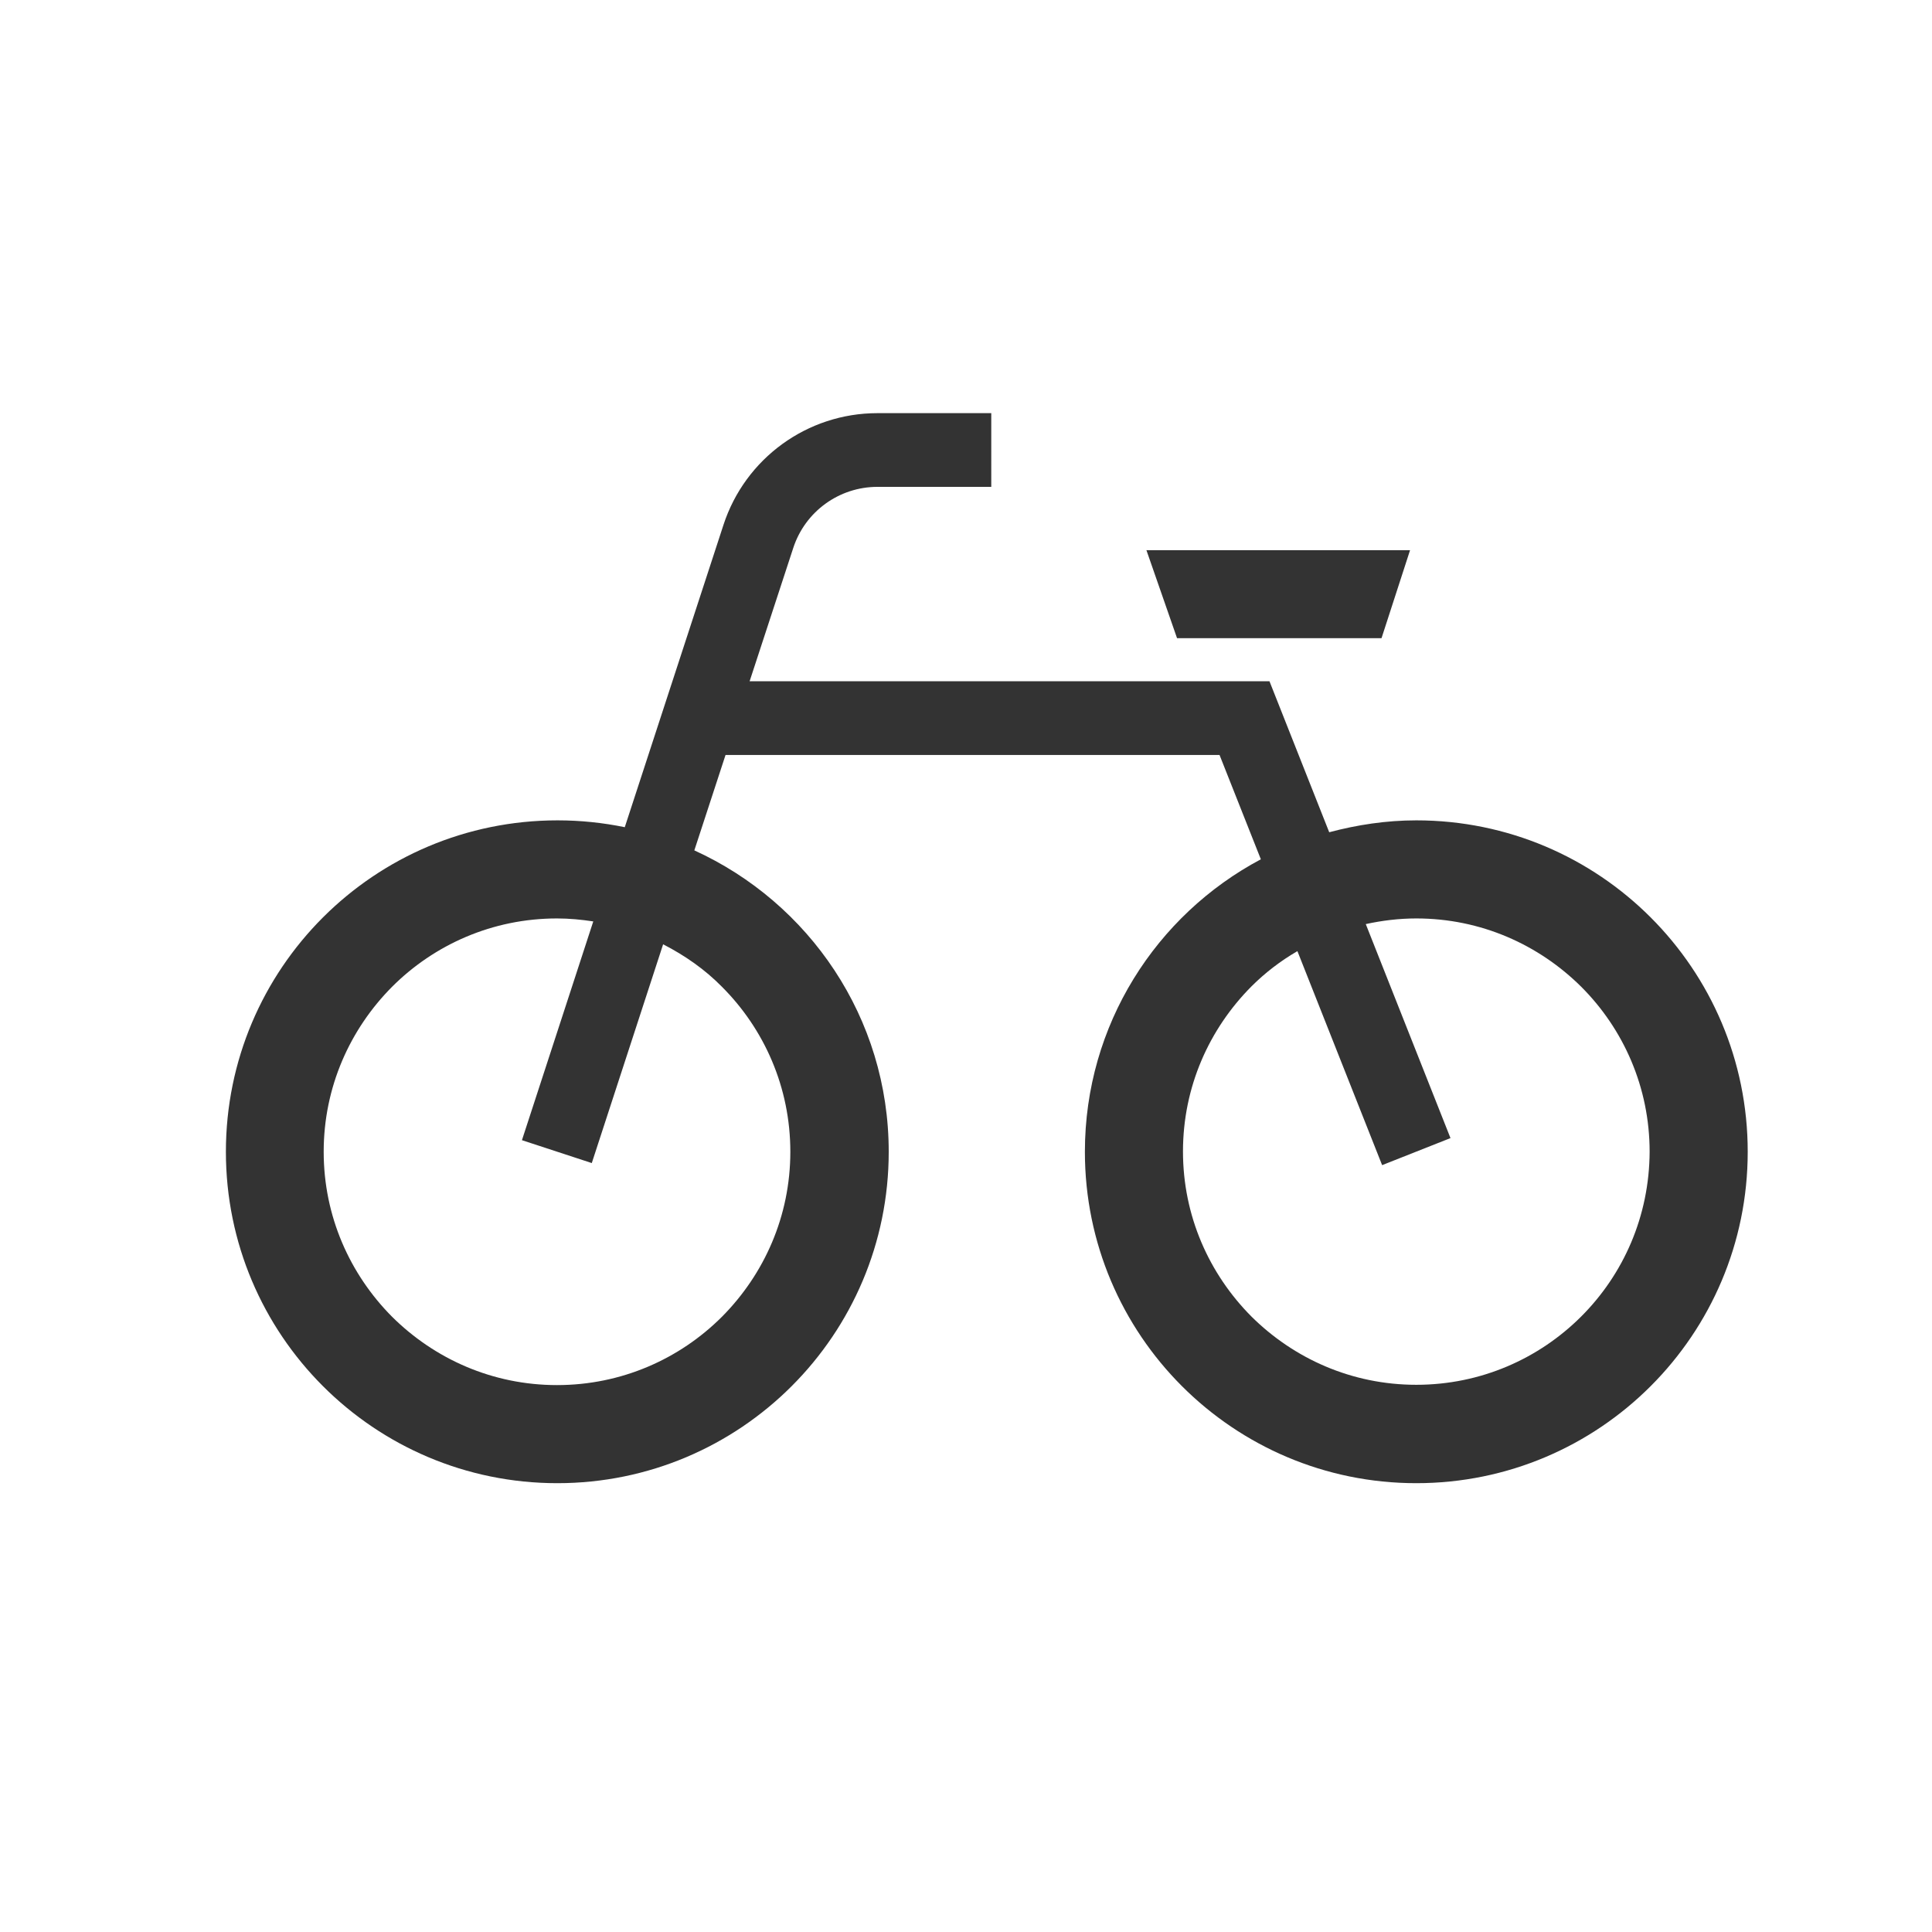 <?xml version="1.0" encoding="utf-8"?>
<!-- Generator: Adobe Illustrator 24.2.0, SVG Export Plug-In . SVG Version: 6.00 Build 0)  -->
<svg version="1.1" id="レイヤー_1" xmlns="http://www.w3.org/2000/svg" xmlns:xlink="http://www.w3.org/1999/xlink" x="0px"
	 y="0px" viewBox="0 0 650 650" style="enable-background:new 0 0 650 650;" xml:space="preserve">
<style type="text/css">
	.st0{fill:#333333;}
</style>
<g>
	<path class="st0" d="M476.5,276c-10.1,0-19.9,1.5-29.3,4l-20.1-50.8H252.2l14.7-44.9c4-12.2,15.4-20.5,28.3-20.5h38.3V139h-38.3
		c-23.6,0-44.5,15.2-51.8,37.6l-33.2,101.7c-7.3-1.5-14.9-2.3-22.6-2.3C125.9,276,76,325.9,76,387.5S125.9,499,187.5,499
		S299,449.1,299,387.5c0-45.1-26.8-83.8-65.4-101.4l10.5-32.1h166.2l13.9,35.1C389,307.8,365,344.8,365,387.5
		c0,61.6,49.9,111.5,111.5,111.5S588,449.1,588,387.5S538.1,276,476.5,276z M242.9,332c14.2,14.2,23,33.8,23,55.5s-8.8,41.2-23,55.5
		c-14.2,14.2-33.8,23-55.5,23s-41.2-8.8-55.5-23c-14.2-14.3-23-33.8-23-55.5s8.8-41.2,23-55.5c14.2-14.2,33.8-23,55.5-23
		c4.2,0,8.2,0.4,12.2,1l-24,73.6l23.5,7.7l24-73.6C230.5,321.5,237.2,326.2,242.9,332z M532,442.9c-14.2,14.2-33.8,23-55.5,23
		s-41.2-8.8-55.5-23c-14.2-14.3-23-33.8-23-55.5s8.8-41.2,23-55.5c4.6-4.6,9.8-8.6,15.5-11.9l28.5,72l23-9.1l-28.5-72
		c5.5-1.2,11.2-1.9,17-1.9c21.7,0,41.2,8.8,55.5,23c14.2,14.2,23,33.8,23,55.5C554.9,409.2,546.2,428.7,532,442.9z"/>
	<polygon class="st0" points="464.8,214.7 474.4,185.1 385.7,185.1 396,214.7 	"/>
</g>
</svg>
